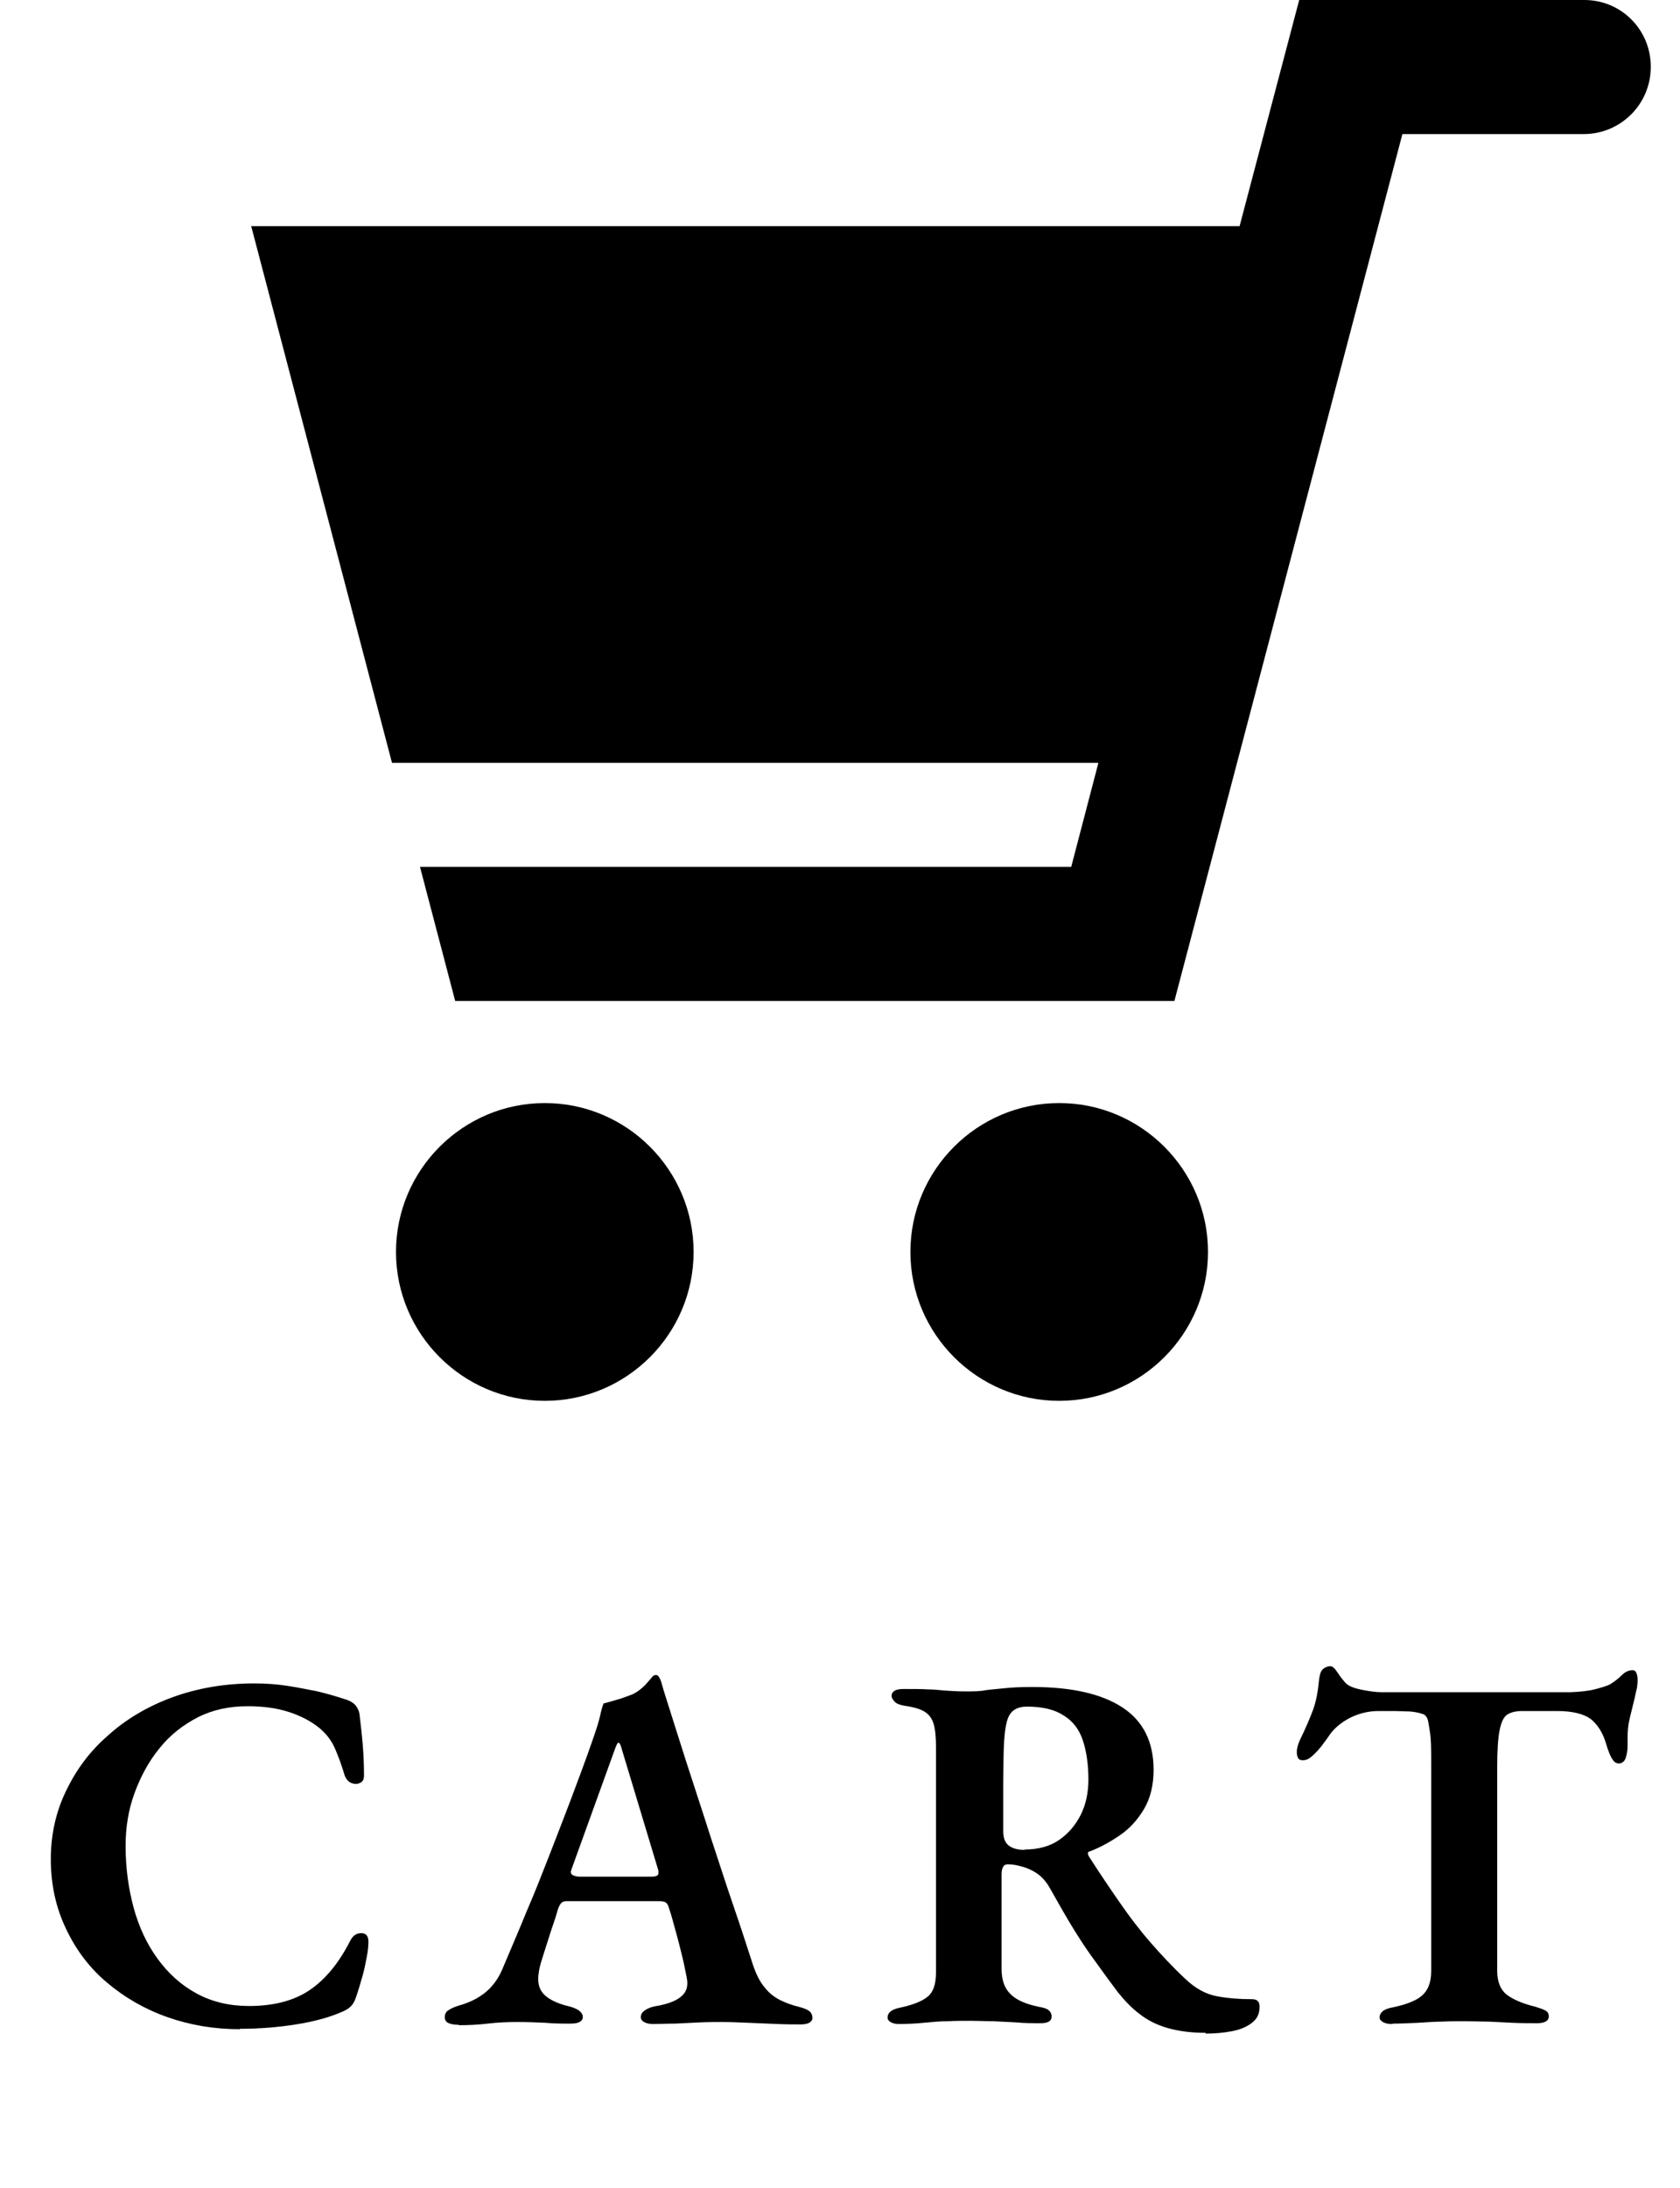 <svg viewBox="0 0 42 54.66" xmlns="http://www.w3.org/2000/svg" data-name="レイヤー 1" id="_レイヤー_1">
  <defs>
    <style>
      .cls-1 {
        fill: #000;
        stroke-width: 0px;
      }
    </style>
  </defs>
  <g>
    <path d="M6,50.7c-.64,0-1.24-.1-1.81-.3-.57-.2-1.07-.49-1.51-.86s-.78-.82-1.03-1.35c-.25-.52-.38-1.1-.38-1.74,0-.59.12-1.16.37-1.68.25-.53.59-1,1.05-1.4.45-.41.99-.73,1.61-.96.63-.23,1.31-.35,2.06-.35.29,0,.56.02.82.06.26.04.51.09.76.14.25.06.49.13.73.21.09.03.17.08.22.14.05.06.09.14.1.24.03.25.06.51.08.76.02.25.03.5.03.75,0,.08-.02.15-.09.18-.07.04-.14.04-.22.01-.08-.03-.13-.09-.17-.18-.07-.24-.15-.46-.24-.67-.09-.21-.22-.38-.4-.53-.2-.16-.44-.29-.74-.39s-.65-.15-1.05-.15c-.46,0-.88.09-1.25.28-.37.19-.7.45-.96.78-.27.33-.47.71-.62,1.12s-.22.85-.22,1.31c0,.54.07,1.06.2,1.54.13.48.33.91.6,1.28.27.37.59.66.98.87s.82.31,1.31.31c.63,0,1.14-.14,1.53-.41.39-.27.72-.68.99-1.21.07-.14.16-.2.28-.2.12,0,.18.07.18.21,0,.1-.01.23-.04.38-.03.15-.06.32-.11.49-.05.17-.1.35-.16.52-.03.1-.08.18-.13.23-.05.05-.13.1-.23.14-.32.14-.7.24-1.14.31s-.91.11-1.41.11Z" class="cls-1"></path>
    <path d="M11.48,50.59c-.1,0-.19-.01-.26-.04-.07-.03-.1-.08-.1-.15,0-.08.03-.14.1-.18.06-.04.15-.08.25-.11.25-.07.46-.17.64-.31.18-.14.33-.33.44-.58.21-.5.42-.98.61-1.45.2-.46.38-.92.56-1.38.18-.46.36-.93.54-1.4.18-.48.37-.98.55-1.5.09-.26.16-.47.19-.61.03-.14.06-.25.09-.32.13-.03.25-.07.36-.1.11-.03.23-.08.37-.13.12-.06.22-.14.31-.23.08-.09.15-.17.19-.22.03-.02.05-.03.08-.03.03,0,.05.01.08.06.03.05.05.1.06.15.02.05.03.11.05.17.19.6.38,1.21.58,1.83.2.62.4,1.22.59,1.82.2.6.38,1.17.57,1.72s.35,1.05.5,1.51c.08.23.17.41.29.55.11.14.24.24.38.31.14.07.3.13.47.17.11.03.2.06.25.1.06.04.09.1.09.18,0,.05-.03.09-.08.12-.06.03-.13.04-.21.04-.15,0-.35,0-.58-.01s-.47-.02-.72-.03c-.25-.01-.47-.02-.66-.02-.17,0-.36,0-.57.01s-.42.02-.62.03c-.21,0-.39.01-.53.01-.09,0-.16-.01-.22-.04-.06-.03-.1-.07-.1-.13,0-.07.03-.12.1-.17.07-.05.15-.08.24-.1.31-.05.53-.13.66-.24.14-.11.19-.26.15-.47-.03-.14-.06-.32-.11-.52-.05-.2-.1-.41-.16-.62-.06-.22-.11-.41-.17-.59-.02-.07-.04-.12-.08-.15-.03-.03-.1-.04-.19-.04h-2.3c-.06,0-.11.02-.14.06s-.06.1-.08.17c-.03.11-.07.24-.12.38-.05.14-.09.28-.14.43-.05.15-.09.29-.13.41-.04.13-.07.24-.08.33-.04.23,0,.41.12.54s.34.24.64.31c.23.06.34.15.34.27,0,.05-.03.09-.08.12-.06.03-.13.04-.24.04-.2,0-.4,0-.61-.02-.21-.01-.45-.02-.7-.02s-.5.01-.75.04-.49.04-.73.04ZM14.51,46.89h1.77c.12,0,.18-.03.18-.08,0-.03,0-.05,0-.06,0-.02-.01-.04-.02-.08l-.89-2.95c-.03-.12-.06-.18-.09-.18-.02,0-.05.06-.09.17l-1.07,2.96s-.03.08-.03.1c0,.04.02.07.07.09.05.02.1.03.17.03Z" class="cls-1"></path>
    <path d="M30.15,50.79c-.37,0-.68-.04-.96-.12s-.51-.2-.7-.35c-.2-.15-.37-.33-.54-.54-.19-.25-.37-.5-.55-.75-.18-.24-.36-.51-.54-.8-.18-.29-.38-.64-.61-1.05-.11-.2-.25-.34-.42-.43-.11-.06-.22-.1-.34-.13-.12-.03-.21-.04-.29-.04-.05,0-.09.01-.12.06s-.04.12-.04.19v2.37c0,.26.07.47.21.61.14.15.38.26.72.33.11.02.19.04.24.08.05.04.08.09.08.16,0,.06-.02.1-.07.13s-.12.04-.21.04c-.2,0-.4,0-.6-.02-.2-.01-.4-.02-.59-.03-.19,0-.37-.01-.54-.01-.19,0-.38,0-.58.01-.2,0-.4.02-.61.04s-.41.03-.61.03c-.08,0-.14-.01-.2-.04-.06-.03-.09-.07-.09-.12,0-.13.11-.21.32-.25.32-.07.55-.16.69-.28s.2-.32.2-.6v-5.64c0-.25-.02-.44-.06-.57-.04-.13-.11-.23-.22-.3-.11-.07-.28-.12-.5-.15-.12-.02-.2-.05-.25-.1s-.08-.1-.08-.15c0-.06.03-.1.08-.13.06-.03.13-.04.22-.04.26,0,.46,0,.61.01.15,0,.3.02.44.03.14.01.31.02.5.02s.35,0,.5-.03c.14-.02.31-.03.48-.05.18-.02.41-.03.69-.03.98,0,1.73.17,2.25.51.52.34.78.86.78,1.56,0,.38-.08.71-.24.98-.16.27-.36.49-.61.66s-.49.3-.75.4c-.03,0-.05.03-.04.06,0,.03.02.06.04.09.25.39.5.76.75,1.12.24.35.5.69.77,1,.27.31.56.62.87.91.26.25.53.39.81.44s.56.07.86.07c.13,0,.19.06.19.19,0,.17-.06.3-.19.4-.13.1-.29.17-.5.21-.21.04-.43.06-.67.06ZM25.61,46.21c.35,0,.64-.08.87-.24.23-.16.41-.37.54-.63s.19-.56.19-.88c0-.38-.05-.71-.14-.98-.09-.27-.25-.48-.48-.62-.23-.15-.53-.22-.92-.22-.22,0-.37.08-.45.24s-.12.47-.13.95c0,.2-.01.45-.01.77v1.14c0,.19.05.31.15.38s.23.1.4.1Z" class="cls-1"></path>
    <path d="M34.81,50.57c-.09,0-.16-.01-.22-.04-.06-.03-.1-.07-.1-.12,0-.07.03-.12.09-.17.06-.04.14-.07.26-.09.32-.07.56-.16.71-.29s.23-.33.23-.61v-5.17c0-.35,0-.61-.03-.79s-.04-.3-.07-.36c-.03-.06-.07-.1-.13-.11-.08-.03-.19-.05-.32-.06-.13,0-.25-.01-.37-.01h-.4c-.25,0-.49.06-.71.17-.23.12-.41.27-.54.47-.03.05-.09.12-.16.22-.07.09-.15.18-.23.25-.08.08-.16.12-.25.12-.06,0-.1-.02-.12-.06-.02-.04-.03-.09-.03-.14,0-.1.03-.2.08-.31.14-.29.25-.54.33-.76s.12-.47.15-.77c.02-.13.05-.21.11-.25.05-.04.11-.06.17-.06.05,0,.11.05.18.16s.14.19.2.26c.08.08.21.13.41.17.2.04.36.06.5.06h4.71c.24-.01.44-.03.6-.07s.29-.08.38-.12c.13-.08.23-.16.31-.24.08-.08.17-.12.27-.12.04,0,.07.02.09.07.02.05.03.1.03.17,0,.04,0,.09-.01.15,0,.05-.02.1-.03.15-.03.16-.07.3-.1.43-.03.12-.06.24-.08.34-.02.11-.03.23-.03.36v.22c0,.12-.02.22-.05.31-.03.08-.09.13-.17.13-.07,0-.12-.04-.17-.12-.05-.08-.1-.21-.15-.38-.08-.27-.21-.47-.38-.61-.18-.13-.46-.2-.84-.2h-.87c-.16,0-.29.03-.38.09-.09.06-.15.19-.19.39s-.06.51-.06.92v5.09c0,.27.08.47.23.59.15.12.4.23.73.31.1.03.18.06.24.09.06.03.09.08.09.15,0,.06-.03.1-.08.13-.06.03-.13.04-.21.04-.2,0-.41,0-.61-.01s-.41-.02-.61-.03c-.2,0-.39-.01-.58-.01s-.38,0-.58.01c-.2,0-.4.02-.61.03-.21.01-.42.02-.62.02Z" class="cls-1"></path>
  </g>
  <g>
    <path d="M39.61,0h0s-7.13,0-7.13,0l-1.49,5.65H6.28l3.52,13.41h17.66l-.68,2.6H10.5l.88,3.35h17.98l5.7-21.66h4.51s.02,0,.02,0c.93,0,1.68-.75,1.68-1.68S40.53,0,39.61,0Z" class="cls-1"></path>
    <path d="M13.62,27.56c-2.05,0-3.72,1.67-3.72,3.72s1.67,3.72,3.72,3.72,3.72-1.67,3.72-3.72-1.67-3.72-3.72-3.72Z" class="cls-1"></path>
    <path d="M26.48,27.56c-2.05,0-3.72,1.67-3.72,3.72s1.67,3.72,3.72,3.72,3.72-1.67,3.72-3.72-1.67-3.72-3.72-3.72Z" class="cls-1"></path>
  </g>
</svg>